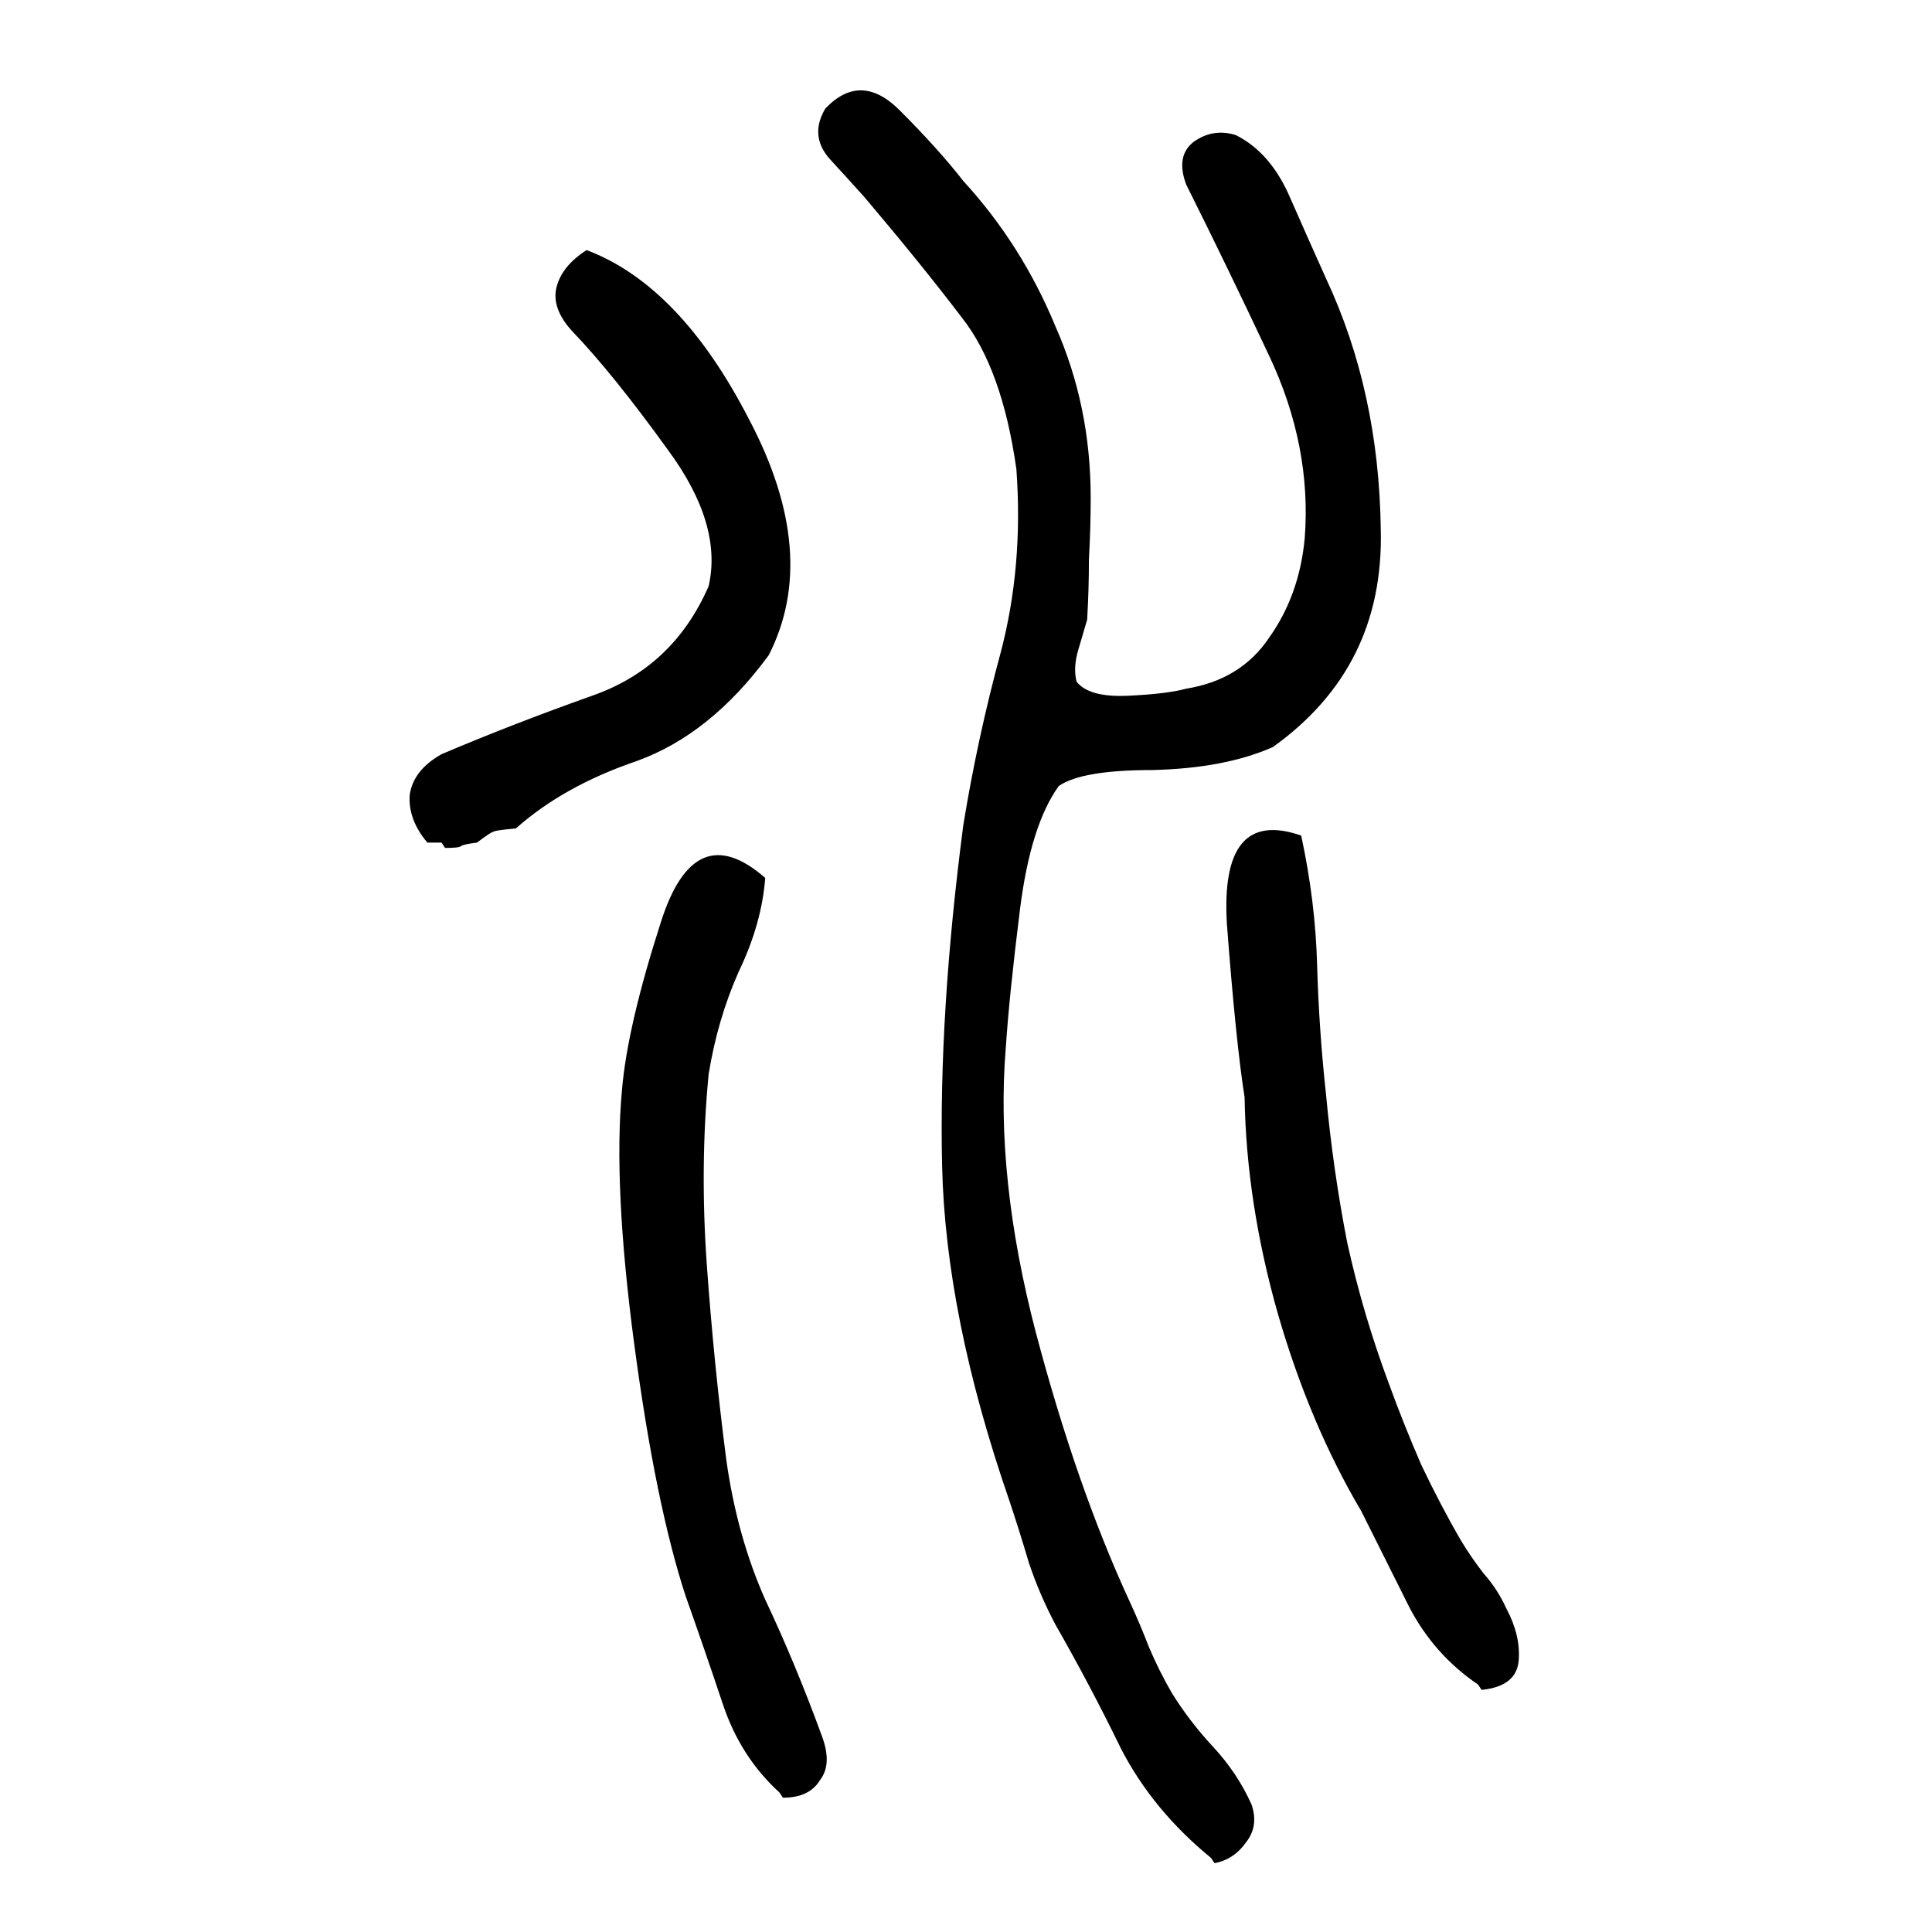 <svg xmlns="http://www.w3.org/2000/svg" height="640" width="640" version="1.1">
	<g transform="translate(0 -412.36)">
		<g>
			<path d="m401.15 1027.8q-19.336-15.82-29.883-36.328-9.961-20.508-21.68-41.016-5.273-9.961-8.789-20.508-2.93-9.961-6.445-20.508-21.094-60.938-22.266-110.74-1.172-50.391 7.031-113.09 4.688-28.711 12.305-56.836 7.617-28.711 5.273-60.938-4.688-33.398-18.164-50.391-12.891-16.992-32.227-39.844-5.273-5.859-11.719-12.891-6.445-7.617-1.172-16.406 11.719-12.305 24.609 0.586 12.891 12.891 21.094 23.438 19.336 21.094 30.469 48.047 11.719 26.367 11.719 56.836 0 9.961-0.586 20.508 0 9.961-0.586 19.922-1.172 4.102-2.93 9.961-1.758 5.859-0.586 10.547 4.102 5.273 16.992 4.688 12.891-0.586 19.336-2.344 18.164-2.93 27.539-16.992 9.961-14.062 11.719-32.812 2.344-30.469-11.719-60.352-14.062-29.883-27.539-56.836-3.516-9.375 2.344-14.062 6.445-4.688 14.062-2.344 11.719 5.859 18.164 21.094 6.445 14.648 11.719 26.367 17.578 37.5 18.164 83.203 1.172 45.703-35.742 72.07-15.82 7.031-39.844 7.617-23.438 0-31.055 5.273-9.375 12.891-12.891 41.016-3.516 28.125-4.688 45.703-3.516 42.773 9.961 94.336 13.477 50.977 31.055 89.062 3.516 7.617 6.445 15.234 3.516 8.203 7.617 15.234 5.859 9.375 13.477 17.578 8.203 8.789 12.891 19.336 2.344 7.031-1.758 12.305-4.102 5.859-10.547 7.031l-1.172-1.758zm-142.97-21.68q-12.891-11.719-18.75-29.297-5.859-17.578-12.305-35.742-9.961-30.469-16.992-83.203-7.031-52.734-4.102-84.375 1.758-21.094 12.891-55.664 11.133-35.156 34.57-14.648-1.172 15.234-8.789 31.055-7.031 15.82-9.961 33.984-2.93 30.469-0.586 63.281t6.445 64.453q3.516 25.195 12.891 46.289 9.961 21.094 18.75 45.117 3.516 9.375-0.586 14.648-3.516 5.859-12.305 5.859l-1.172-1.758zm231.45-35.72q-14.648-9.961-22.852-25.781-7.617-15.234-15.82-31.641-16.992-28.711-27.539-65.039-10.547-36.914-11.133-72.07-2.93-18.75-5.859-57.422-2.344-38.672 24.609-29.297 4.688 21.68 5.273 42.773 0.586 21.094 2.93 42.773 2.344 25.195 7.031 49.219 5.273 24.023 14.062 47.461 4.688 12.891 10.547 26.367 6.445 13.477 12.891 24.609 3.516 5.859 7.617 11.133 4.688 5.273 7.617 11.719 4.688 8.789 4.102 16.992-0.586 8.789-12.305 9.961l-1.172-1.758zm-343.36-278.91h-4.688q-6.445-7.617-5.859-15.82 1.172-8.203 10.547-13.477 23.438-9.961 49.805-19.336 26.953-9.375 38.672-36.328 4.688-20.508-13.477-45.117-18.164-25.195-31.641-39.258-7.031-7.617-5.273-14.648 1.758-7.031 9.961-12.305 31.055 11.719 53.906 56.25 23.438 44.531 6.445 77.93-19.336 26.367-43.945 35.156-24.023 8.203-39.844 22.266-7.031 0.586-7.617 1.172-0.586 0-5.273 3.516-4.688 0.586-5.273 1.172-0.586 0.586-5.273 0.586l-1.172-1.758z"/>
		</g>
	</g>
</svg>
